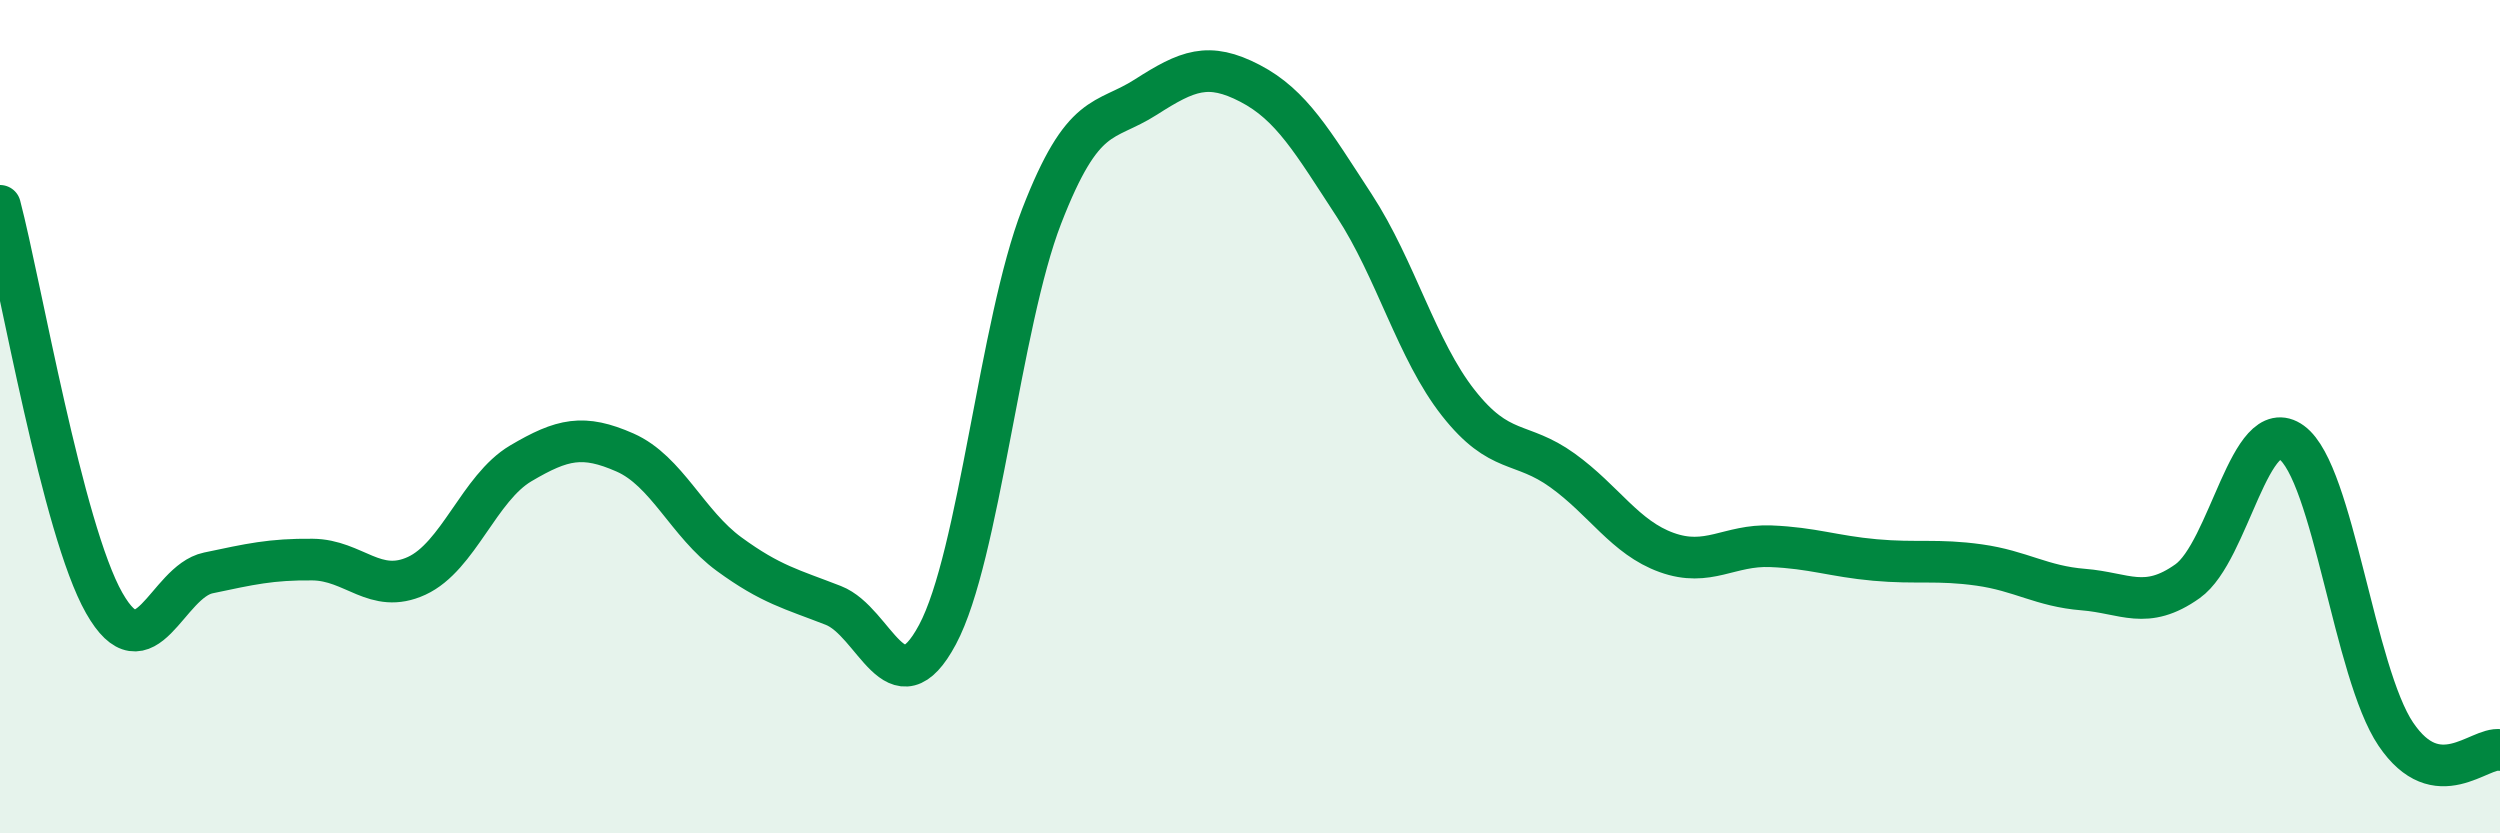 
    <svg width="60" height="20" viewBox="0 0 60 20" xmlns="http://www.w3.org/2000/svg">
      <path
        d="M 0,4.94 C 0.5,6.85 1.5,12.71 2.5,14.47 C 3.5,16.23 4,13.96 5,13.75 C 6,13.54 6.5,13.42 7.5,13.43 C 8.5,13.44 9,14.28 10,13.82 C 11,13.36 11.5,11.71 12.5,11.12 C 13.5,10.53 14,10.42 15,10.86 C 16,11.3 16.5,12.57 17.5,13.3 C 18.5,14.03 19,14.14 20,14.53 C 21,14.92 21.5,17.1 22.5,15.23 C 23.5,13.36 24,7.77 25,5.19 C 26,2.61 26.5,2.97 27.5,2.33 C 28.5,1.69 29,1.48 30,2 C 31,2.52 31.5,3.4 32.5,4.93 C 33.5,6.46 34,8.4 35,9.67 C 36,10.94 36.5,10.57 37.5,11.29 C 38.5,12.01 39,12.9 40,13.26 C 41,13.62 41.5,13.07 42.5,13.11 C 43.5,13.15 44,13.35 45,13.44 C 46,13.53 46.5,13.42 47.5,13.56 C 48.5,13.7 49,14.07 50,14.15 C 51,14.23 51.5,14.66 52.5,13.95 C 53.5,13.24 54,9.89 55,10.62 C 56,11.35 56.5,16.14 57.5,17.62 C 58.5,19.1 59.5,17.92 60,18L60 20L0 20Z"
        fill="#008740"
        opacity="0.1"
        stroke-linecap="round"
        stroke-linejoin="round"
      />
      <path
        d="M 0,4.94 C 0.5,6.85 1.5,12.71 2.5,14.47 C 3.5,16.23 4,13.96 5,13.75 C 6,13.54 6.5,13.42 7.5,13.43 C 8.5,13.44 9,14.28 10,13.82 C 11,13.36 11.5,11.71 12.5,11.12 C 13.5,10.53 14,10.42 15,10.86 C 16,11.3 16.5,12.57 17.5,13.3 C 18.5,14.03 19,14.14 20,14.53 C 21,14.92 21.5,17.1 22.5,15.23 C 23.5,13.36 24,7.77 25,5.19 C 26,2.61 26.5,2.97 27.5,2.33 C 28.5,1.69 29,1.48 30,2 C 31,2.52 31.5,3.4 32.5,4.93 C 33.5,6.46 34,8.4 35,9.67 C 36,10.94 36.5,10.57 37.5,11.29 C 38.5,12.01 39,12.9 40,13.26 C 41,13.62 41.5,13.07 42.5,13.11 C 43.5,13.15 44,13.35 45,13.44 C 46,13.53 46.5,13.42 47.5,13.56 C 48.5,13.7 49,14.07 50,14.15 C 51,14.23 51.5,14.66 52.5,13.95 C 53.5,13.24 54,9.89 55,10.62 C 56,11.35 56.5,16.14 57.5,17.62 C 58.5,19.1 59.5,17.92 60,18"
        stroke="#008740"
        stroke-width="1"
        fill="none"
        stroke-linecap="round"
        stroke-linejoin="round"
      />
    </svg>
  